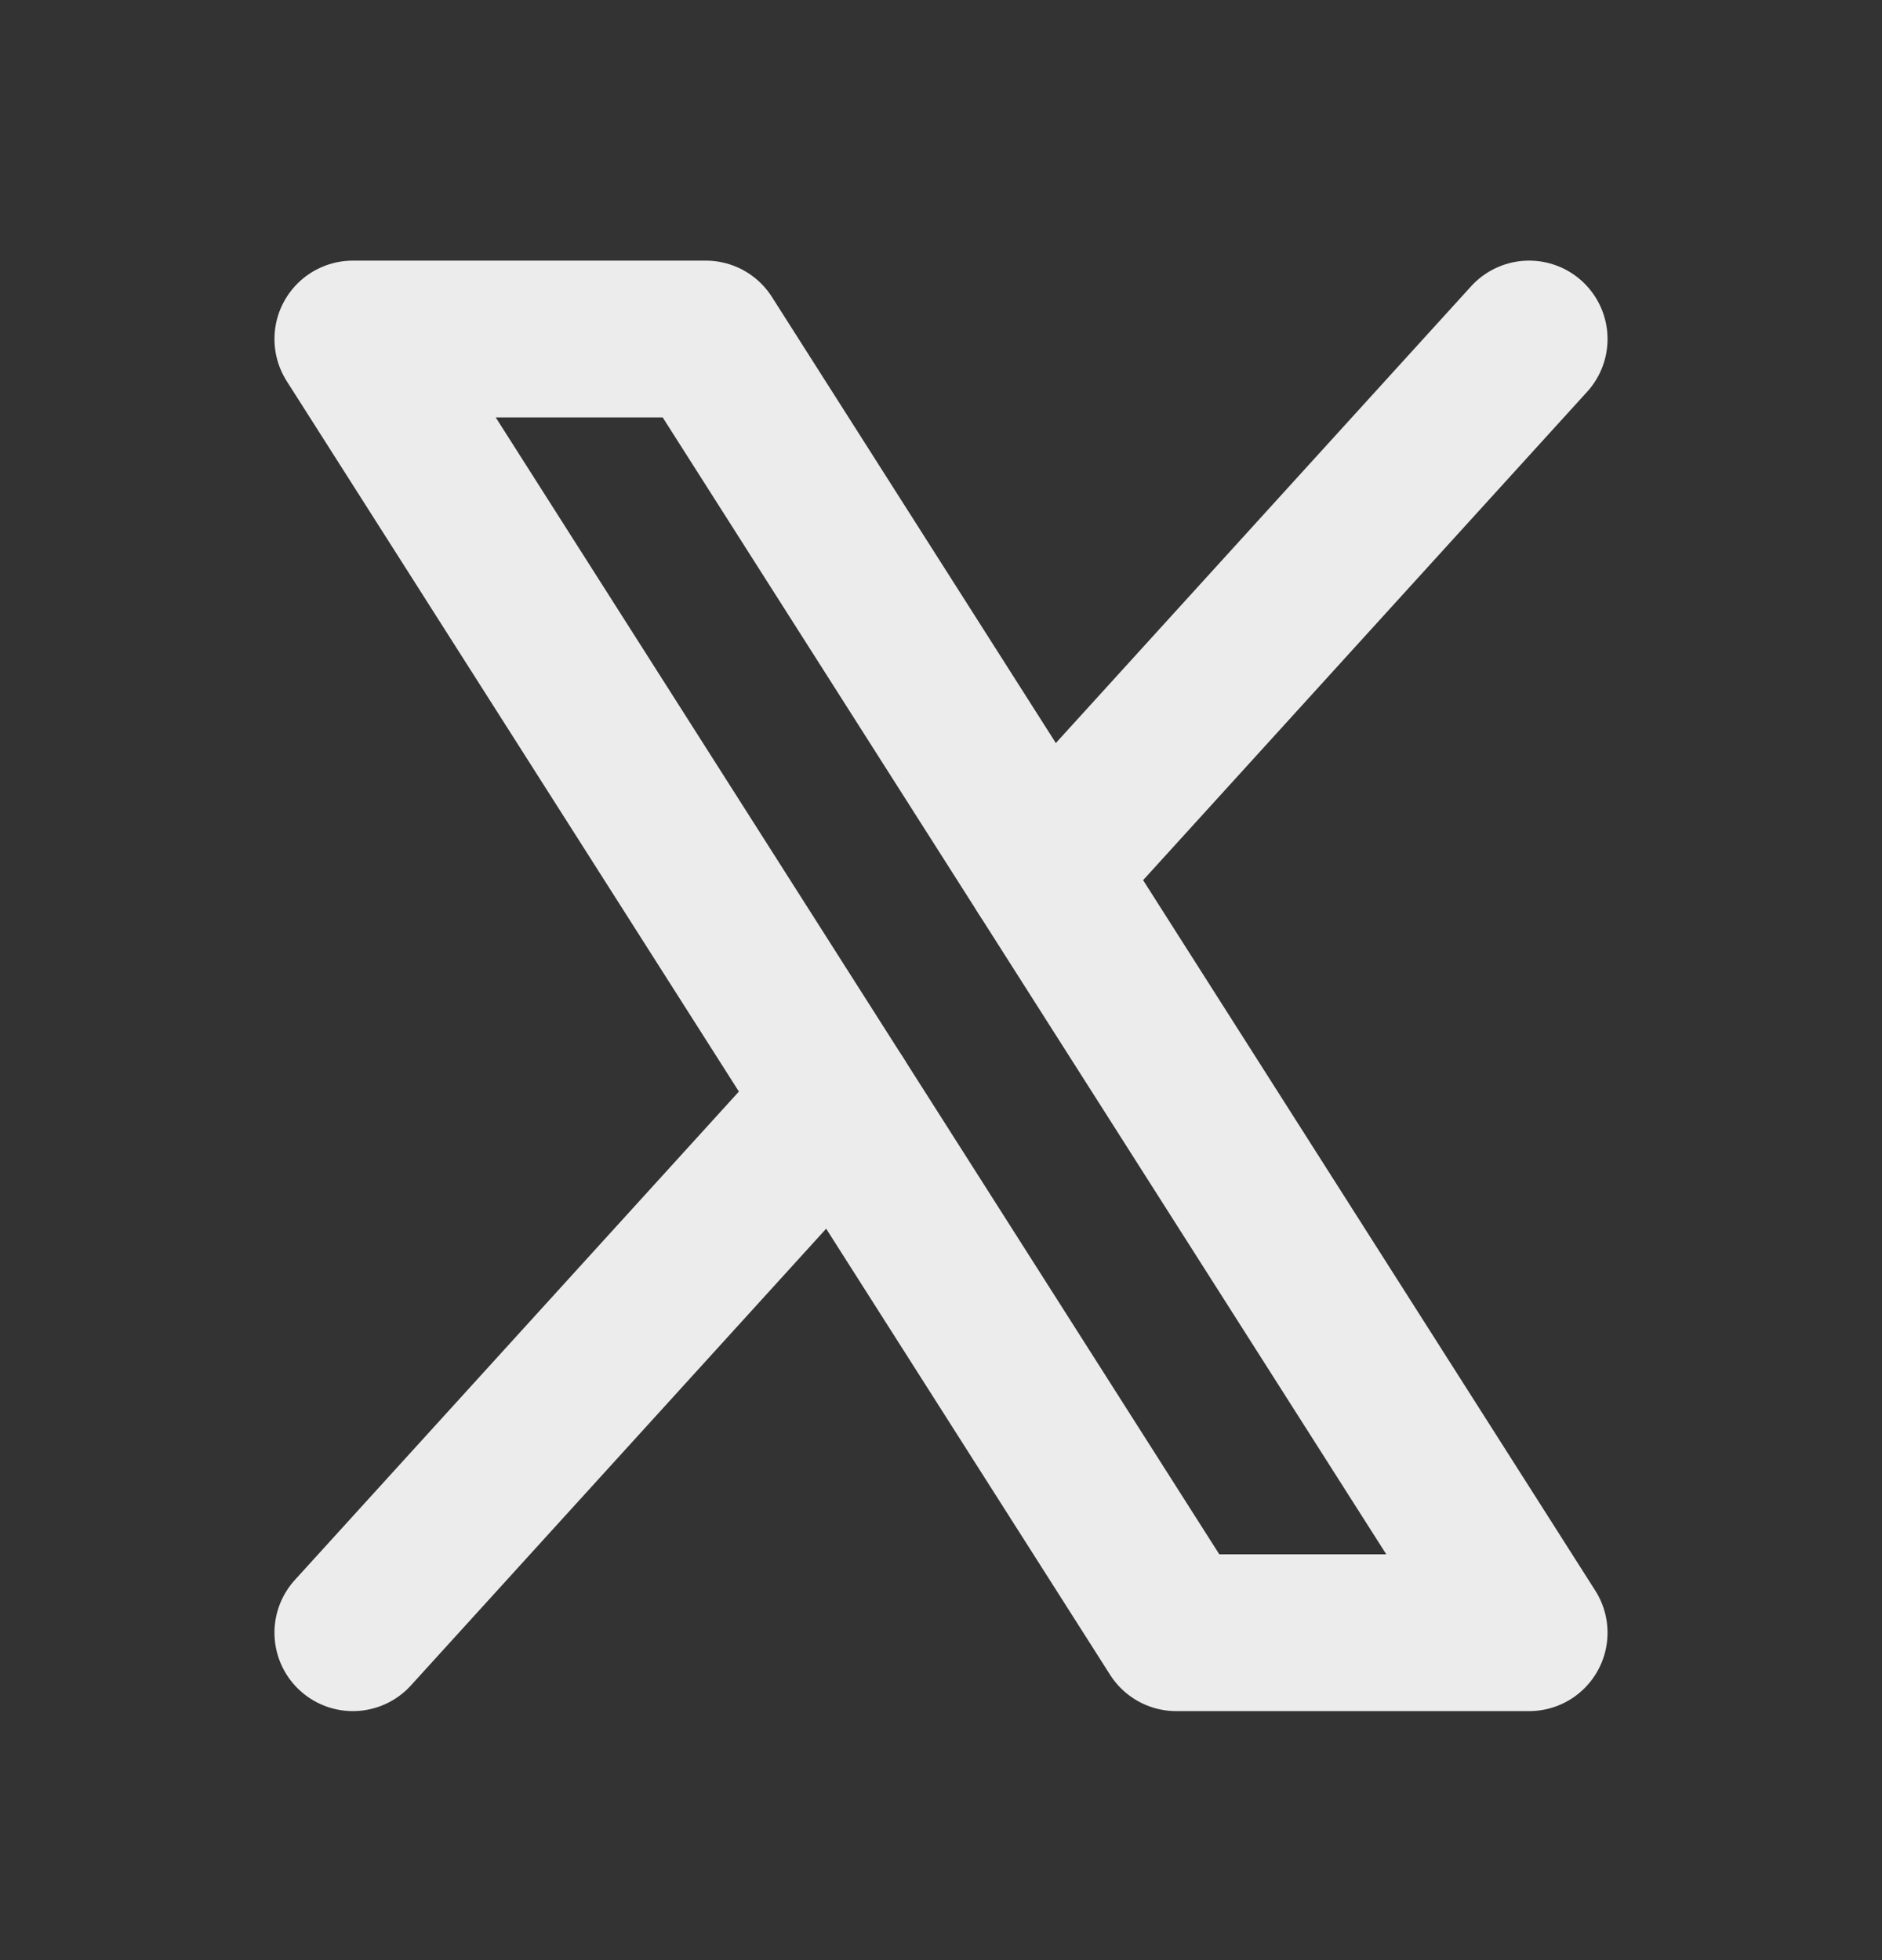 <svg width="24" height="25" viewBox="0 0 24 25" fill="none" xmlns="http://www.w3.org/2000/svg">
<rect x="0" y="0" width="24" height="25" fill="#333333" stroke="none"/>
<path d="M4.5 4.324H9L19.5 20.824H15L4.5 4.324Z" stroke="#ECECEC" stroke-width="2" stroke-linecap="round" stroke-linejoin="round"/>
<path d="M10.676 14.03L4.5 20.824" stroke="#ECECEC" stroke-width="2" stroke-linecap="round" stroke-linejoin="round"/>
<path d="M19.5 4.324L13.324 11.118" stroke="#ECECEC" stroke-width="2" stroke-linecap="round" stroke-linejoin="round"/>
</svg>
